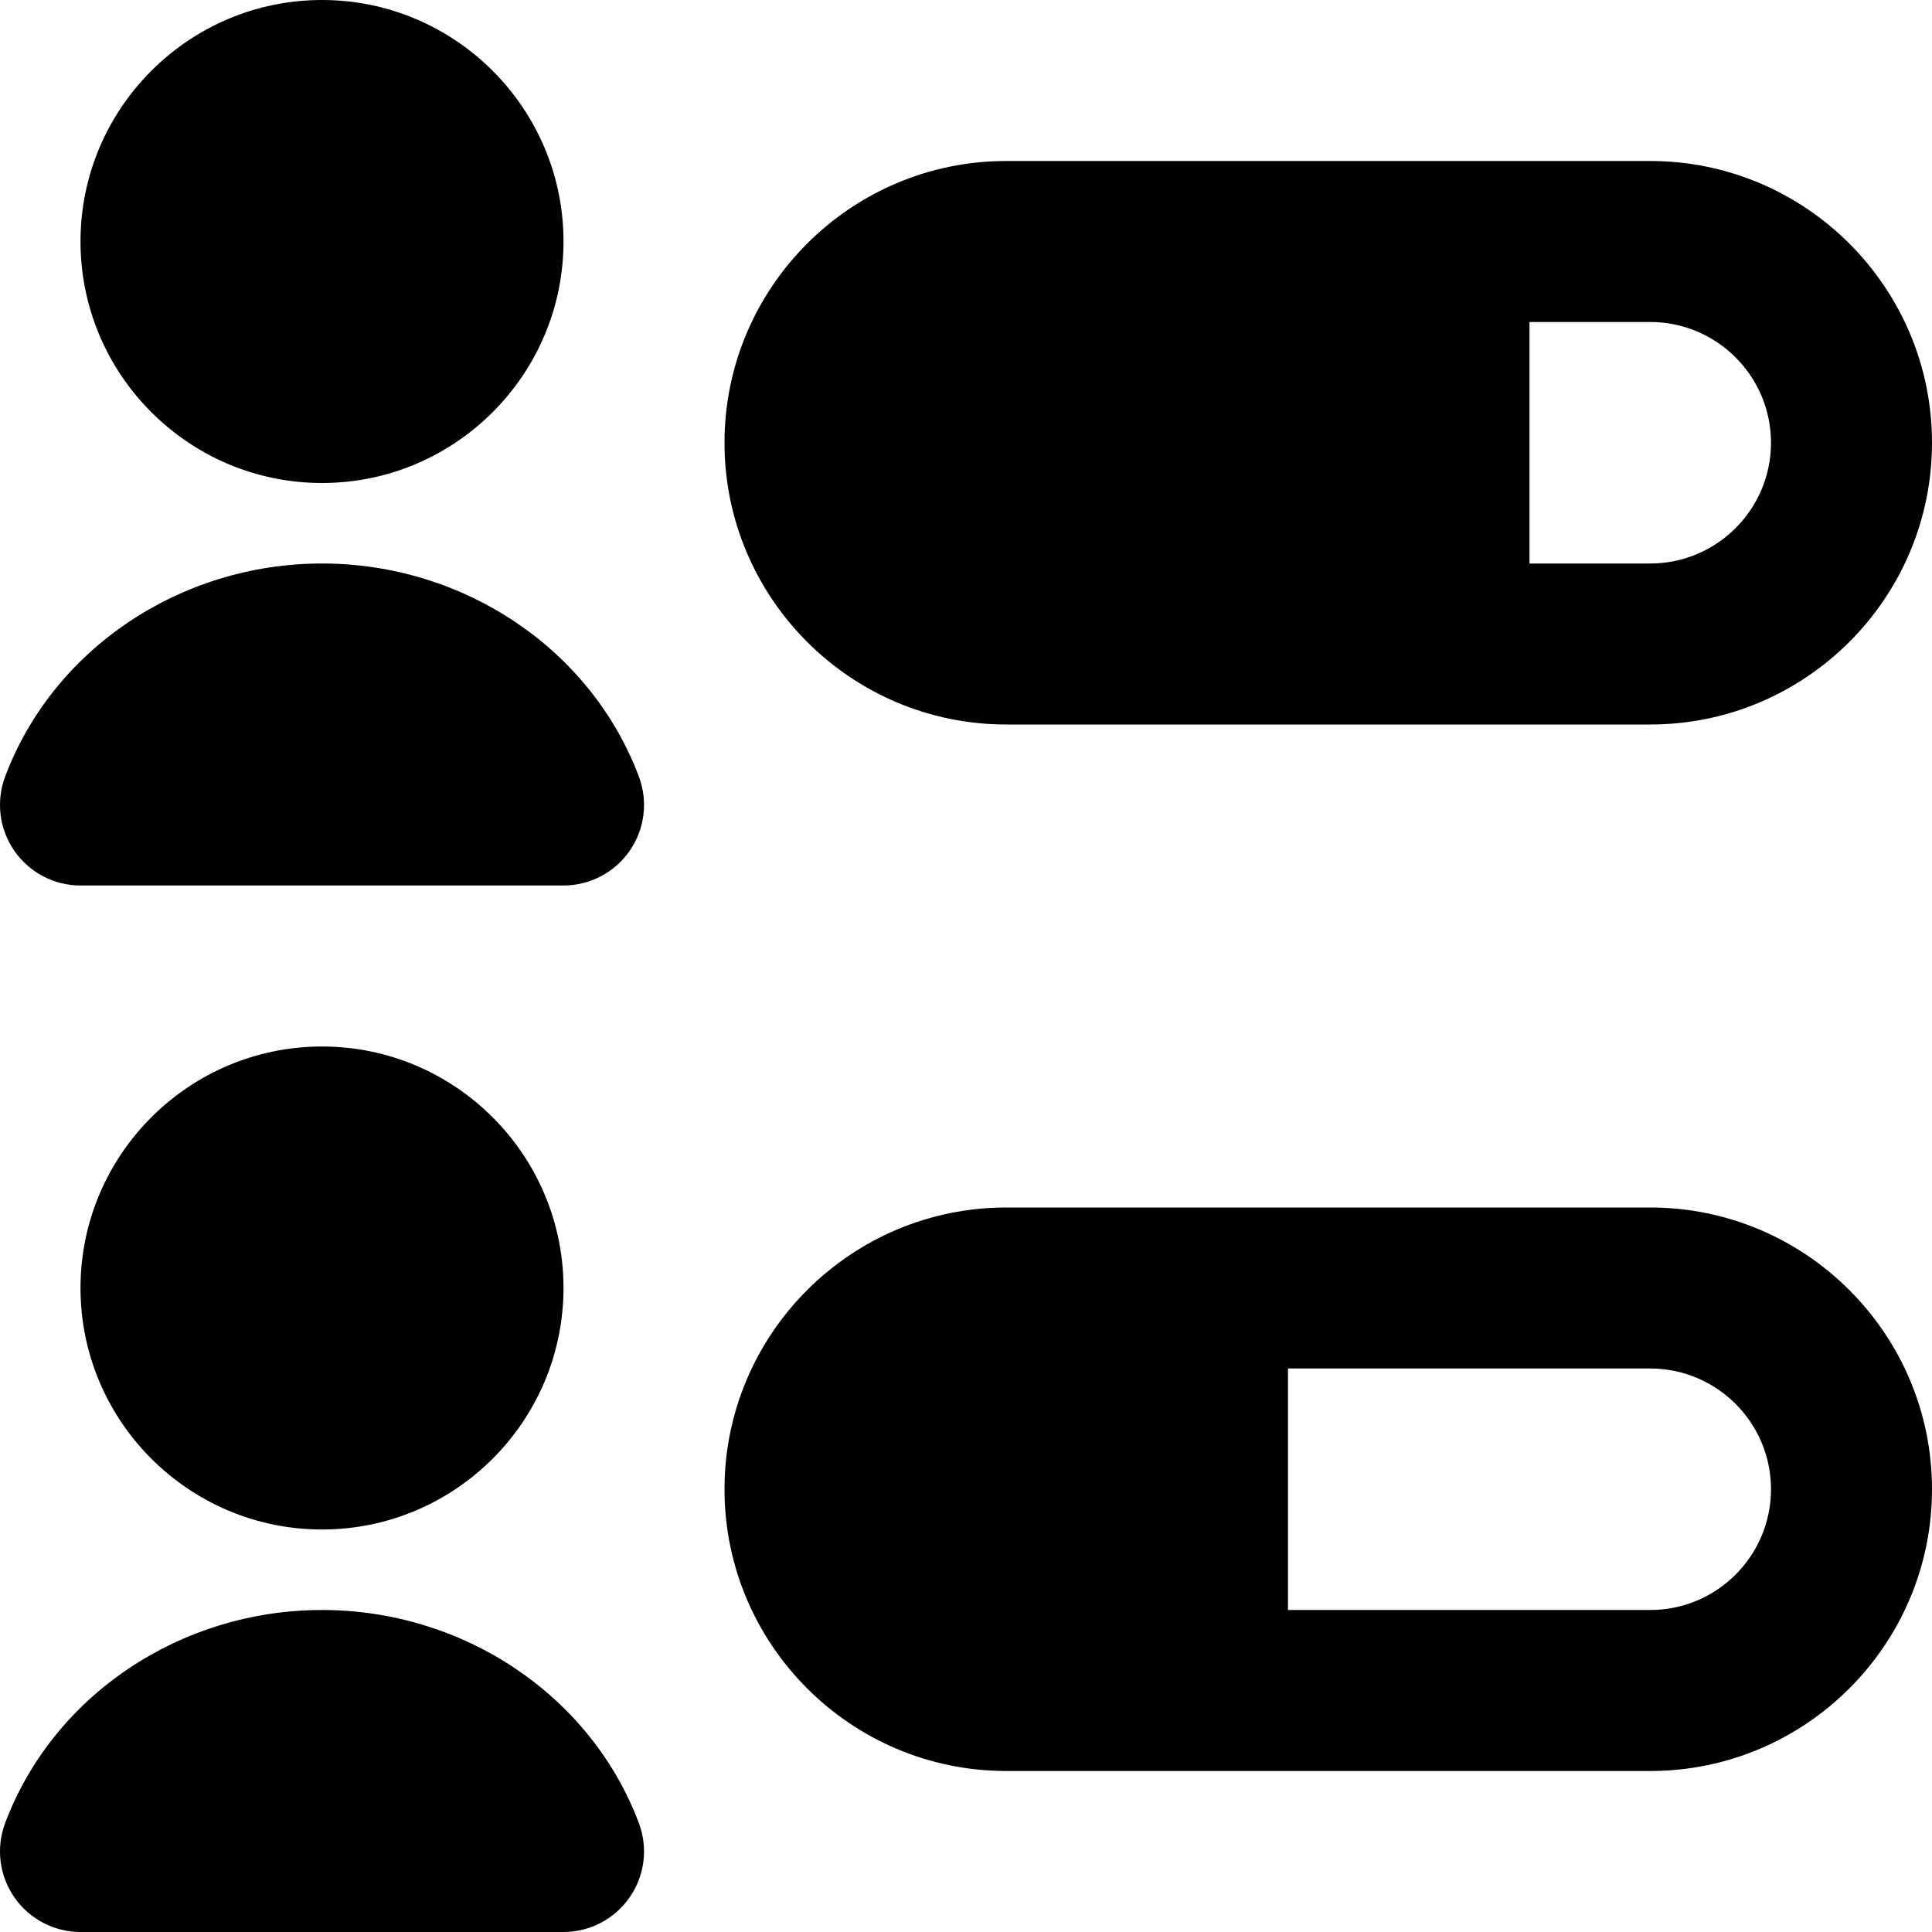 <?xml version="1.0" encoding="UTF-8"?>
<svg xmlns="http://www.w3.org/2000/svg" id="Layer_1" data-name="Layer 1" viewBox="0 0 24 24" width="512" height="512"><path d="M20.5,15H12.5c-1.93,0-3.5,1.57-3.5,3.5s1.57,3.5,3.5,3.5h8c1.93,0,3.5-1.57,3.5-3.5s-1.57-3.5-3.5-3.5Zm0,5h-4.5v-3h4.5c.827,0,1.5,.673,1.5,1.5s-.673,1.5-1.5,1.5ZM12.5,9h8c1.93,0,3.5-1.57,3.5-3.5s-1.57-3.5-3.5-3.5H12.5c-1.93,0-3.5,1.57-3.5,3.5s1.57,3.5,3.5,3.5Zm6.5-5h1.5c.827,0,1.5,.673,1.5,1.5s-.673,1.5-1.5,1.5h-1.5v-3ZM1,3C1,1.346,2.346,0,4,0s3,1.346,3,3-1.346,3-3,3S1,4.654,1,3Zm6.937,6.649c.115,.307,.072,.65-.115,.92-.187,.27-.494,.431-.822,.431H1c-.328,0-.635-.161-.822-.431-.187-.27-.229-.613-.115-.92,.594-1.585,2.176-2.649,3.937-2.649s3.343,1.064,3.937,2.649Zm-3.937,9.351c-1.654,0-3-1.346-3-3s1.346-3,3-3,3,1.346,3,3-1.346,3-3,3Zm3.937,3.649c.115,.307,.072,.65-.115,.92-.187,.27-.494,.431-.822,.431H1c-.328,0-.635-.161-.822-.431-.187-.27-.229-.613-.115-.92,.594-1.585,2.176-2.649,3.937-2.649s3.343,1.064,3.937,2.649Z"/></svg>

